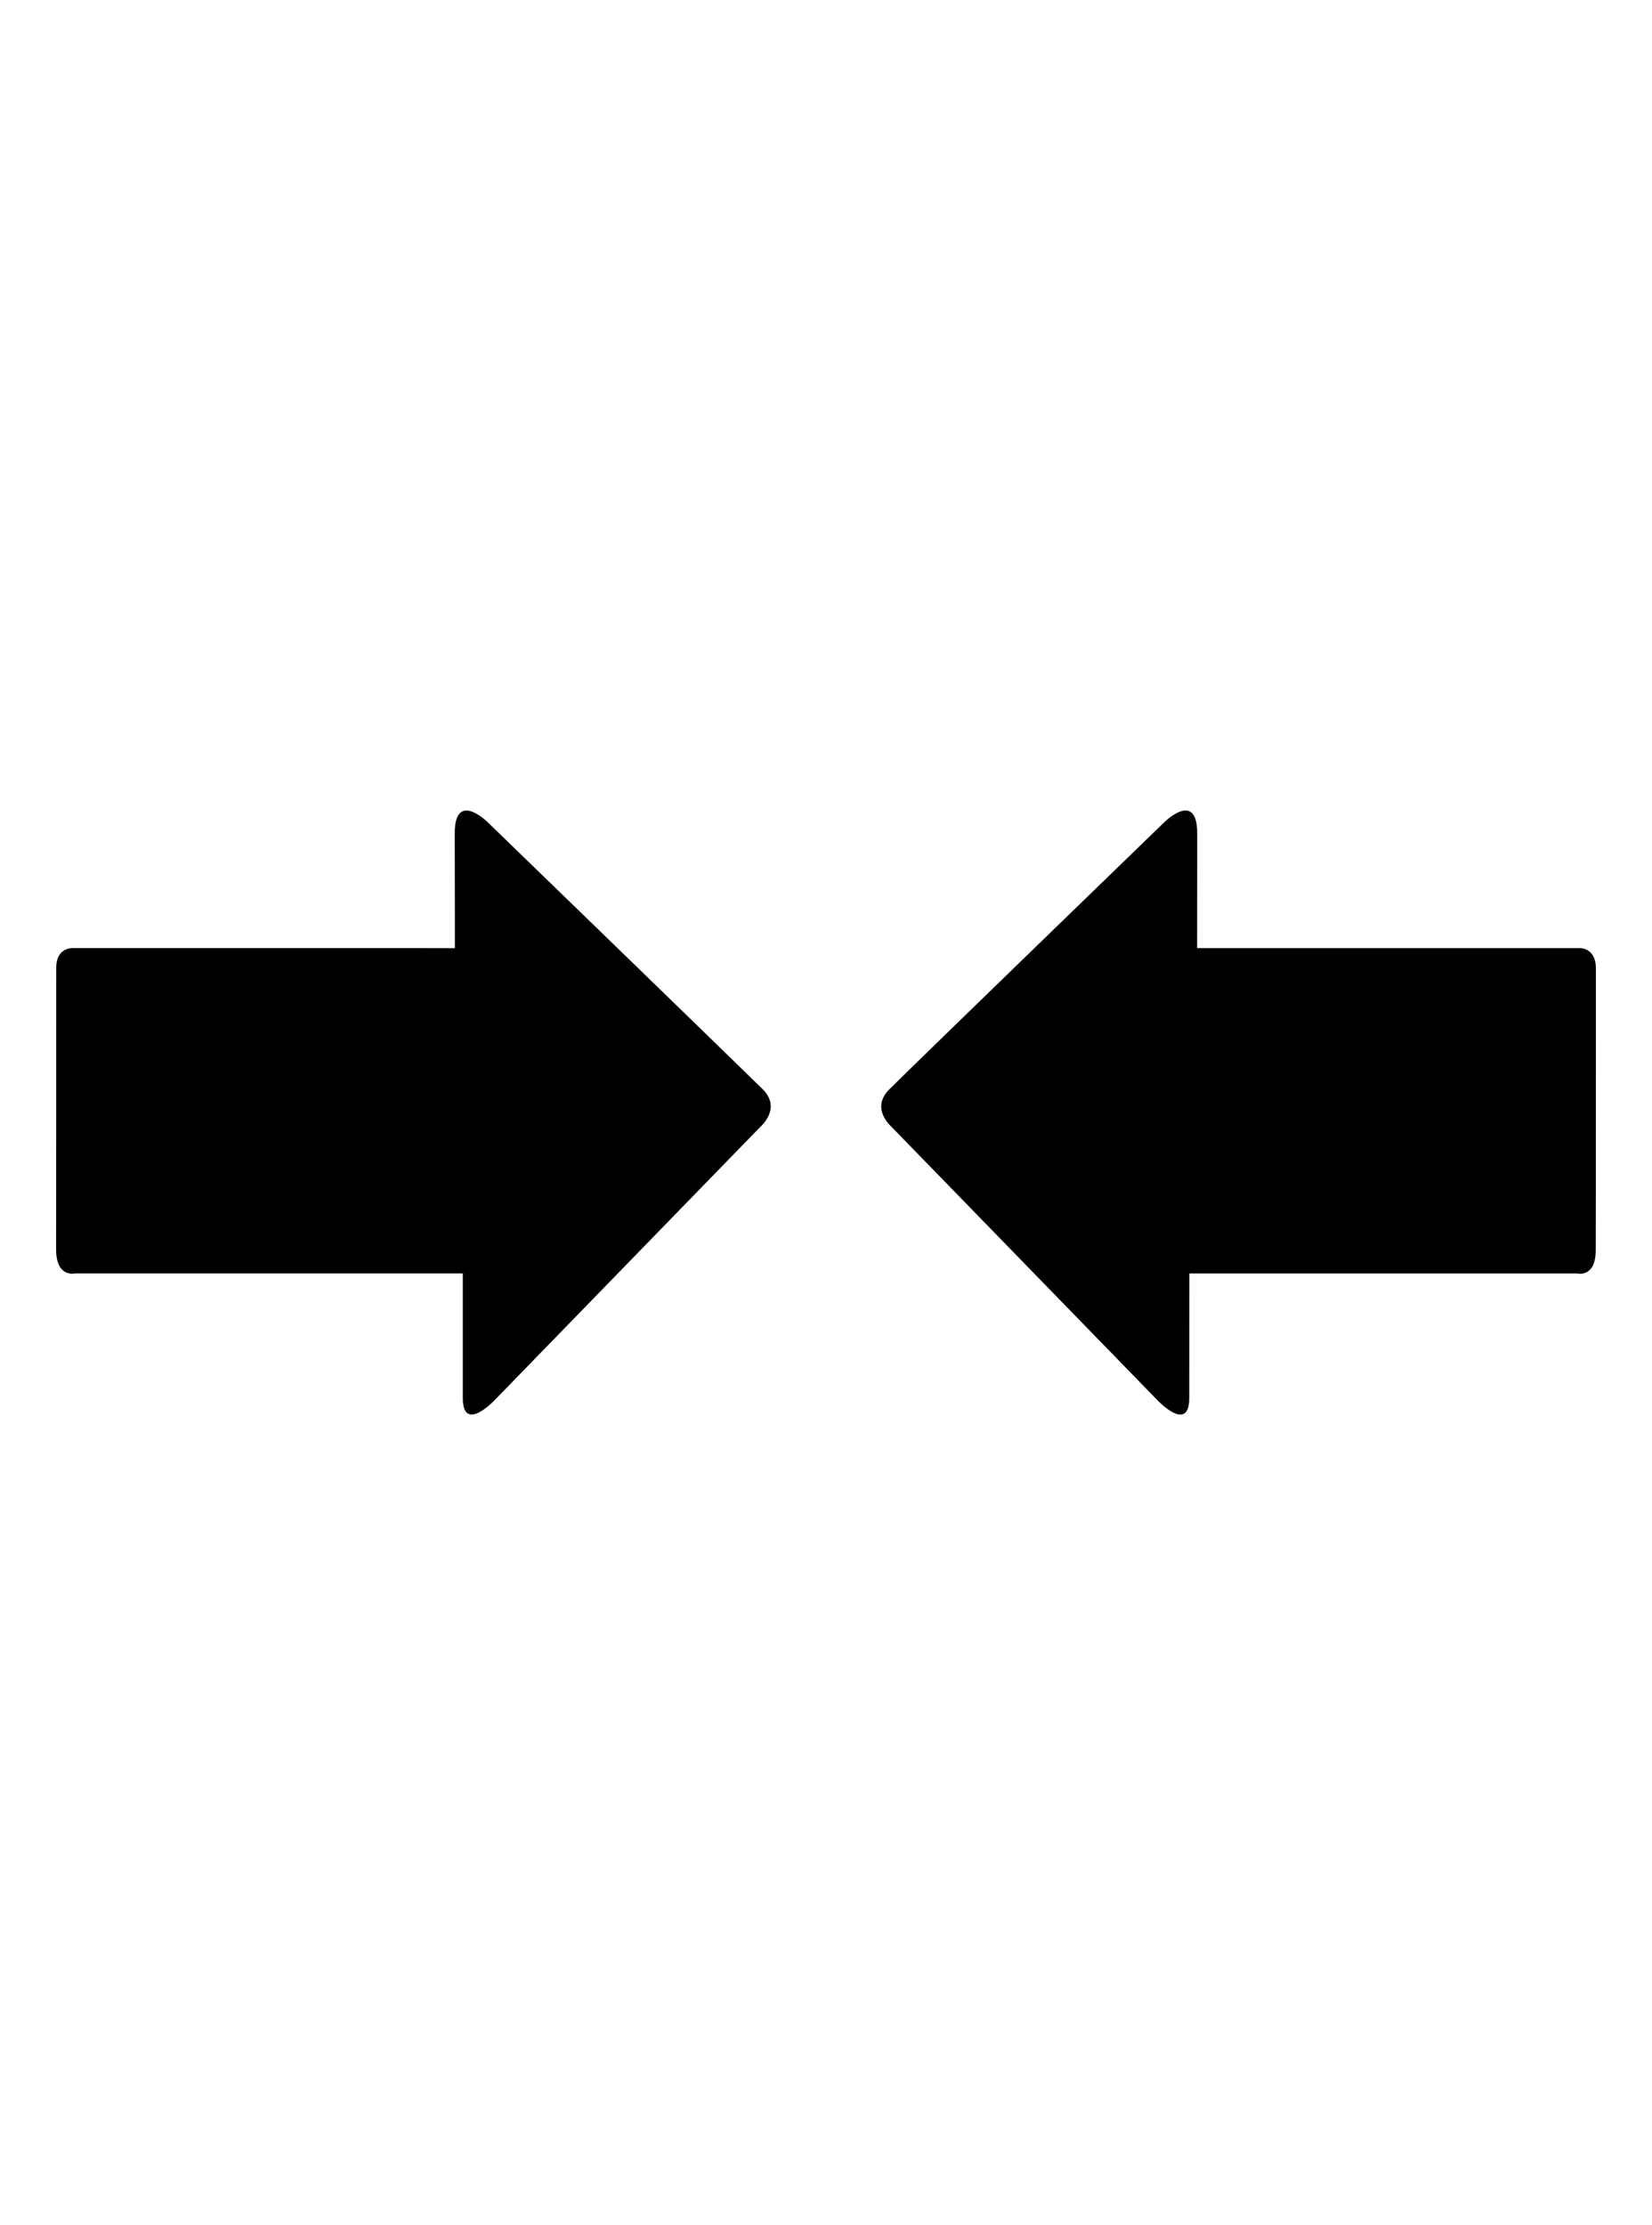 <?xml version="1.0" encoding="utf-8"?>
<!-- Generator: Adobe Illustrator 16.0.4, SVG Export Plug-In . SVG Version: 6.00 Build 0)  -->
<!DOCTYPE svg PUBLIC "-//W3C//DTD SVG 1.1//EN" "http://www.w3.org/Graphics/SVG/1.1/DTD/svg11.dtd">
<svg version="1.1" id="Capa_1" xmlns="http://www.w3.org/2000/svg" xmlns:xlink="http://www.w3.org/1999/xlink" x="0px" y="0px"
	 width="36.078px" height="48.576px" viewBox="0 0 36.078 48.576" enable-background="new 0 0 36.078 48.576" xml:space="preserve">
<path d="M34.853,21.135c0,0.446,0,5.52-0.004,6.148c0.004,0.626-0.408,0.519-0.408,0.519c-1.517,0-5.238,0-7.287,0
	c-0.717,0-1.18,0-1.18,0s0,1.917-0.002,2.712c0.004,0.791-0.688,0.062-0.688,0.062l-5.818-5.979c0,0-0.461-0.393-0.049-0.81
	c0.572-0.571,6.004-5.831,6.004-5.831s0.723-0.724,0.725,0.237c0,0.965-0.002,2.506-0.002,2.506s0.42,0,1.06,0
	c1.979,0,5.827,0,7.303,0C34.504,20.698,34.849,20.689,34.853,21.135z M10.66,17.959c0,0-0.729-0.728-0.729,0.235
	C9.934,19.161,9.934,20.7,9.934,20.7s-0.418-0.002-1.06-0.002c-1.978,0-5.826,0-7.299,0c0,0-0.35-0.009-0.347,0.432
	c0,0.45,0,5.523-0.003,6.152c0.003,0.624,0.417,0.519,0.417,0.519c1.513,0,5.237,0,7.28,0c0.715,0,1.185,0,1.185,0s0,1.916,0,2.712
	c-0.004,0.791,0.687,0.063,0.687,0.063l5.818-5.982c0,0,0.46-0.393,0.049-0.81C16.088,23.219,10.66,17.959,10.66,17.959z"/>
</svg>
